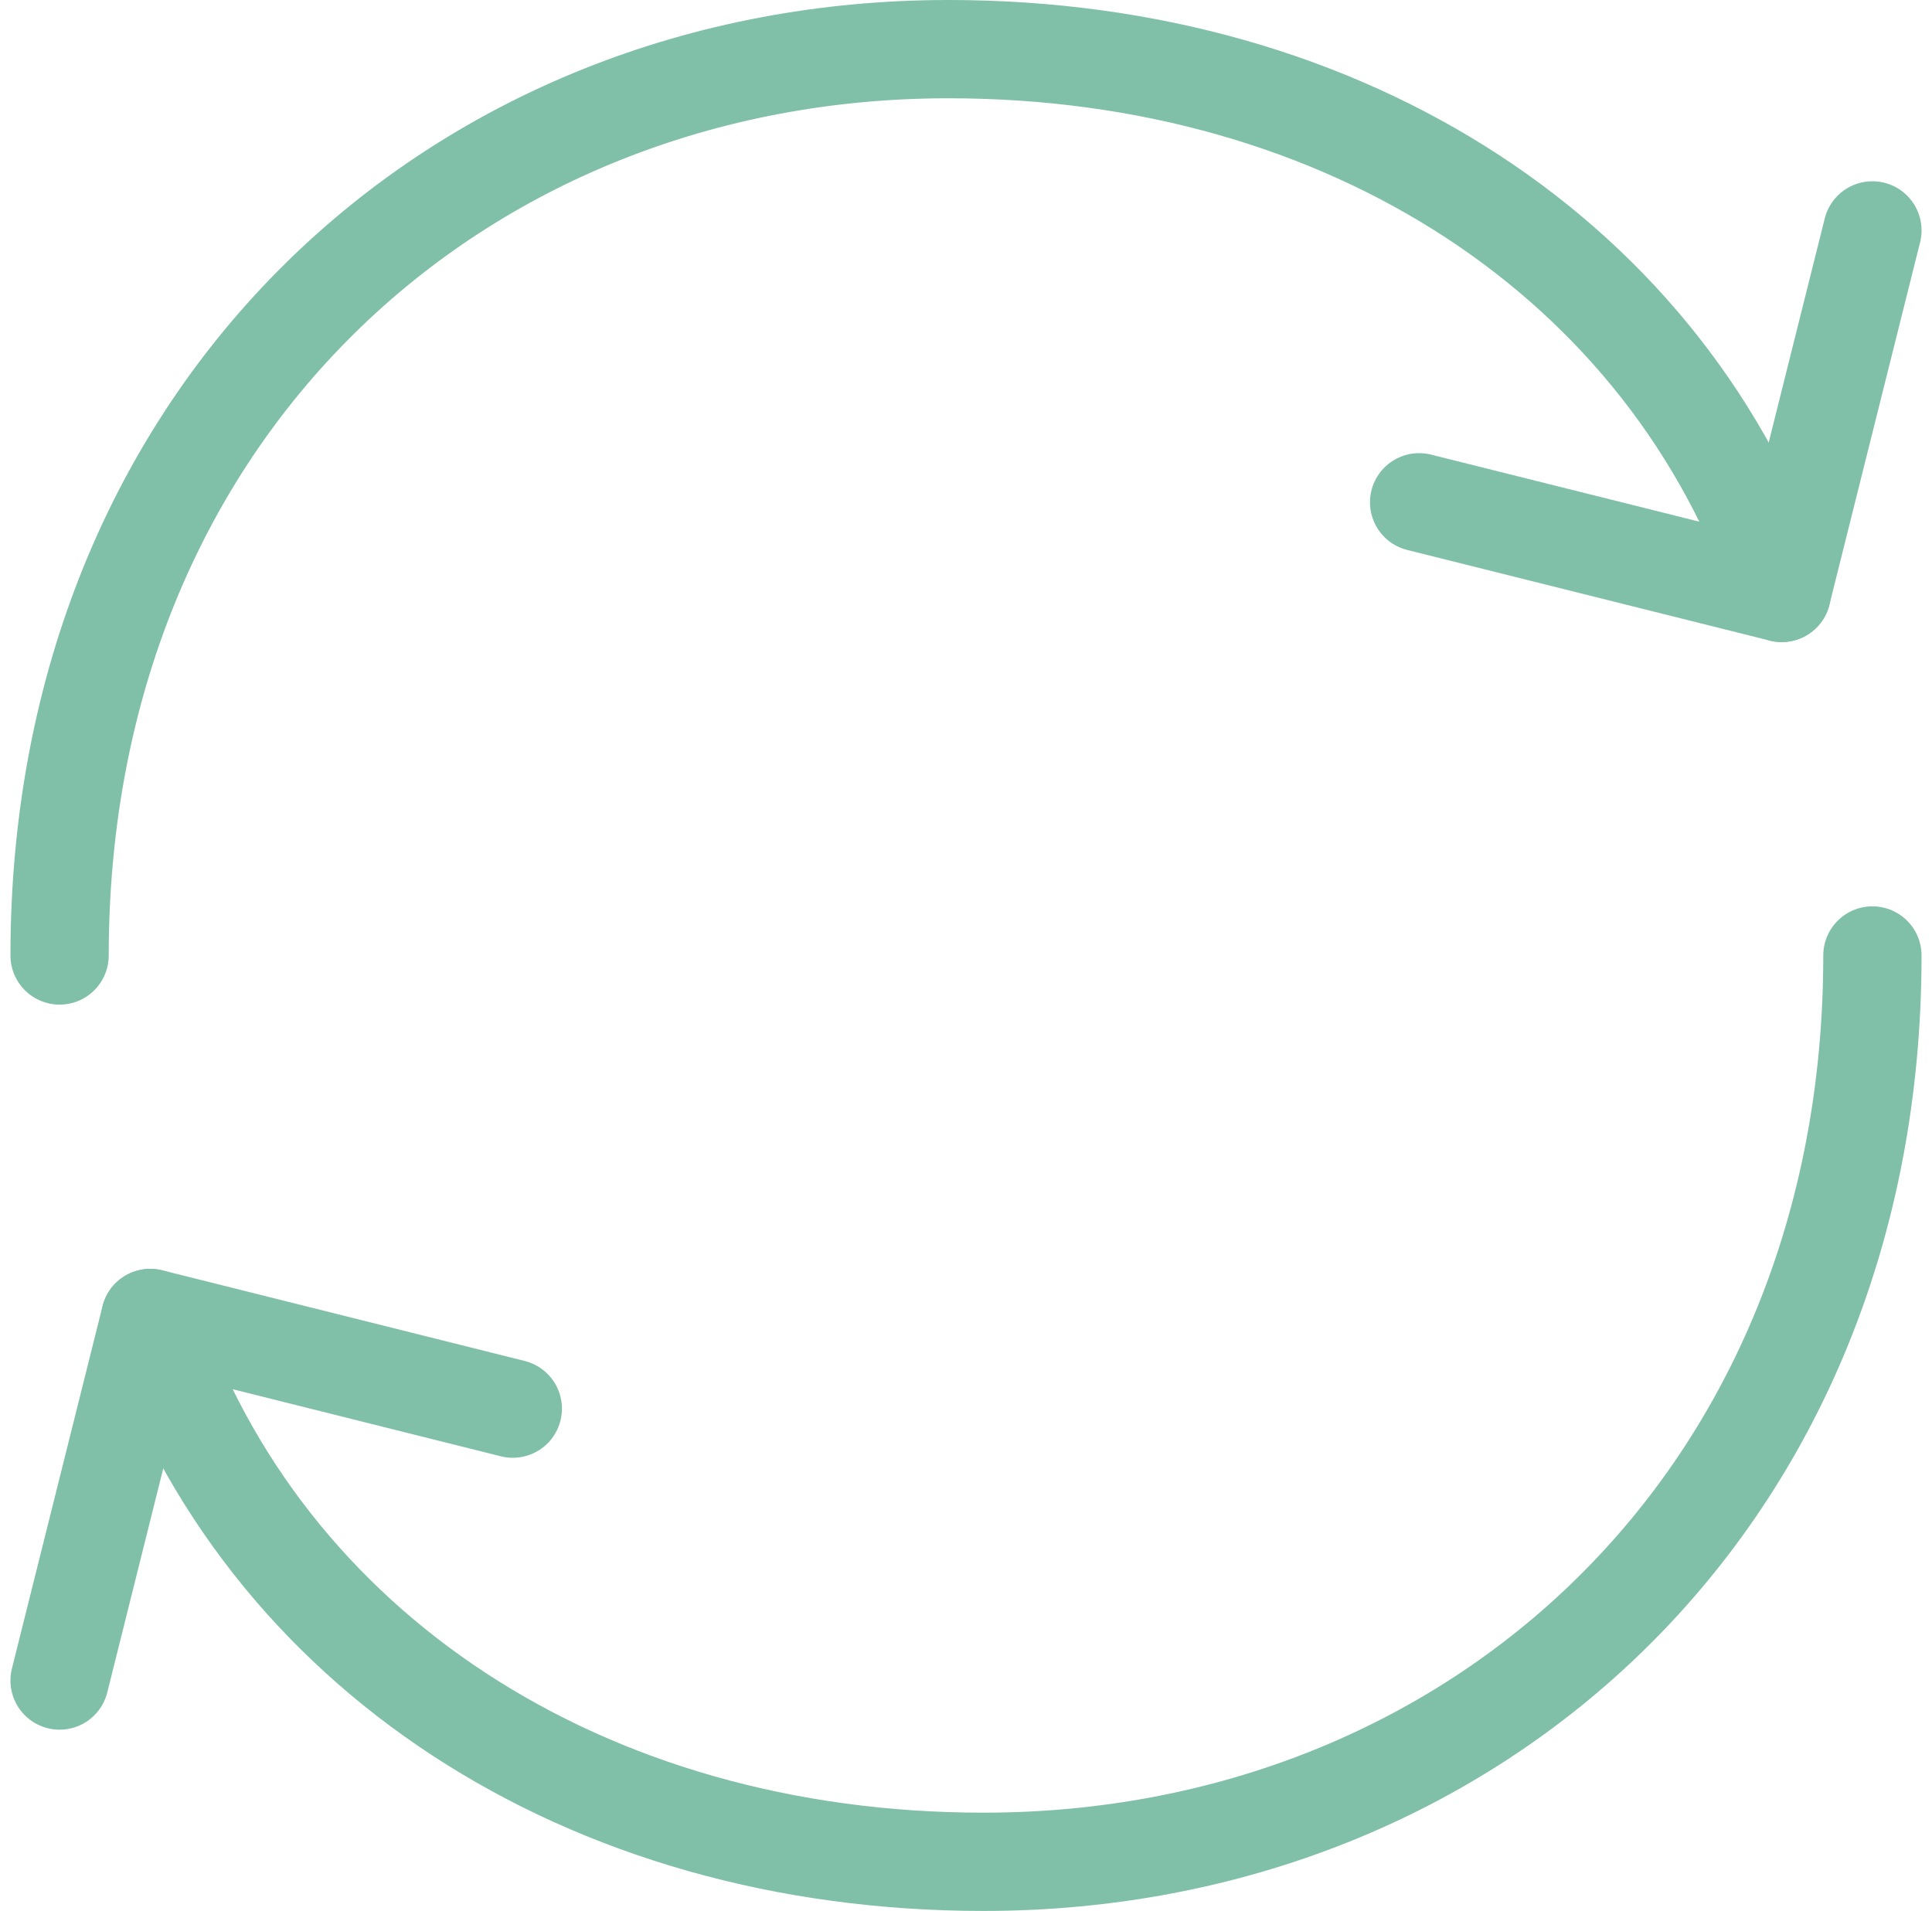 <svg xmlns="http://www.w3.org/2000/svg" width="117.949" height="116.673" viewBox="0 0 117.949 116.673">
  <g id="Icon_akar-arrow-cycle" data-name="Icon akar-arrow-cycle" transform="translate(0.638)">
    <path id="Path_114" data-name="Path 114" d="M113.673,58.336c0,33.2-24.293,55.336-54.263,55.336-24.359,0-44.015-12.921-50.876-33.2M3,58.336C3,25.135,27.293,3,57.263,3c24.365,0,44.015,12.921,50.876,33.2" fill="none" stroke="#80c0a9" stroke-linecap="round" stroke-linejoin="round" stroke-width="6"/>
    <path id="Path_115" data-name="Path 115" d="M30.668,77.937,8.534,72.4,3,94.538M86,22.6l22.135,5.534L113.673,6" transform="translate(0 8.067)" fill="none" stroke="#80c0a9" stroke-linecap="round" stroke-linejoin="round" stroke-width="6"/>
  </g>
</svg>

